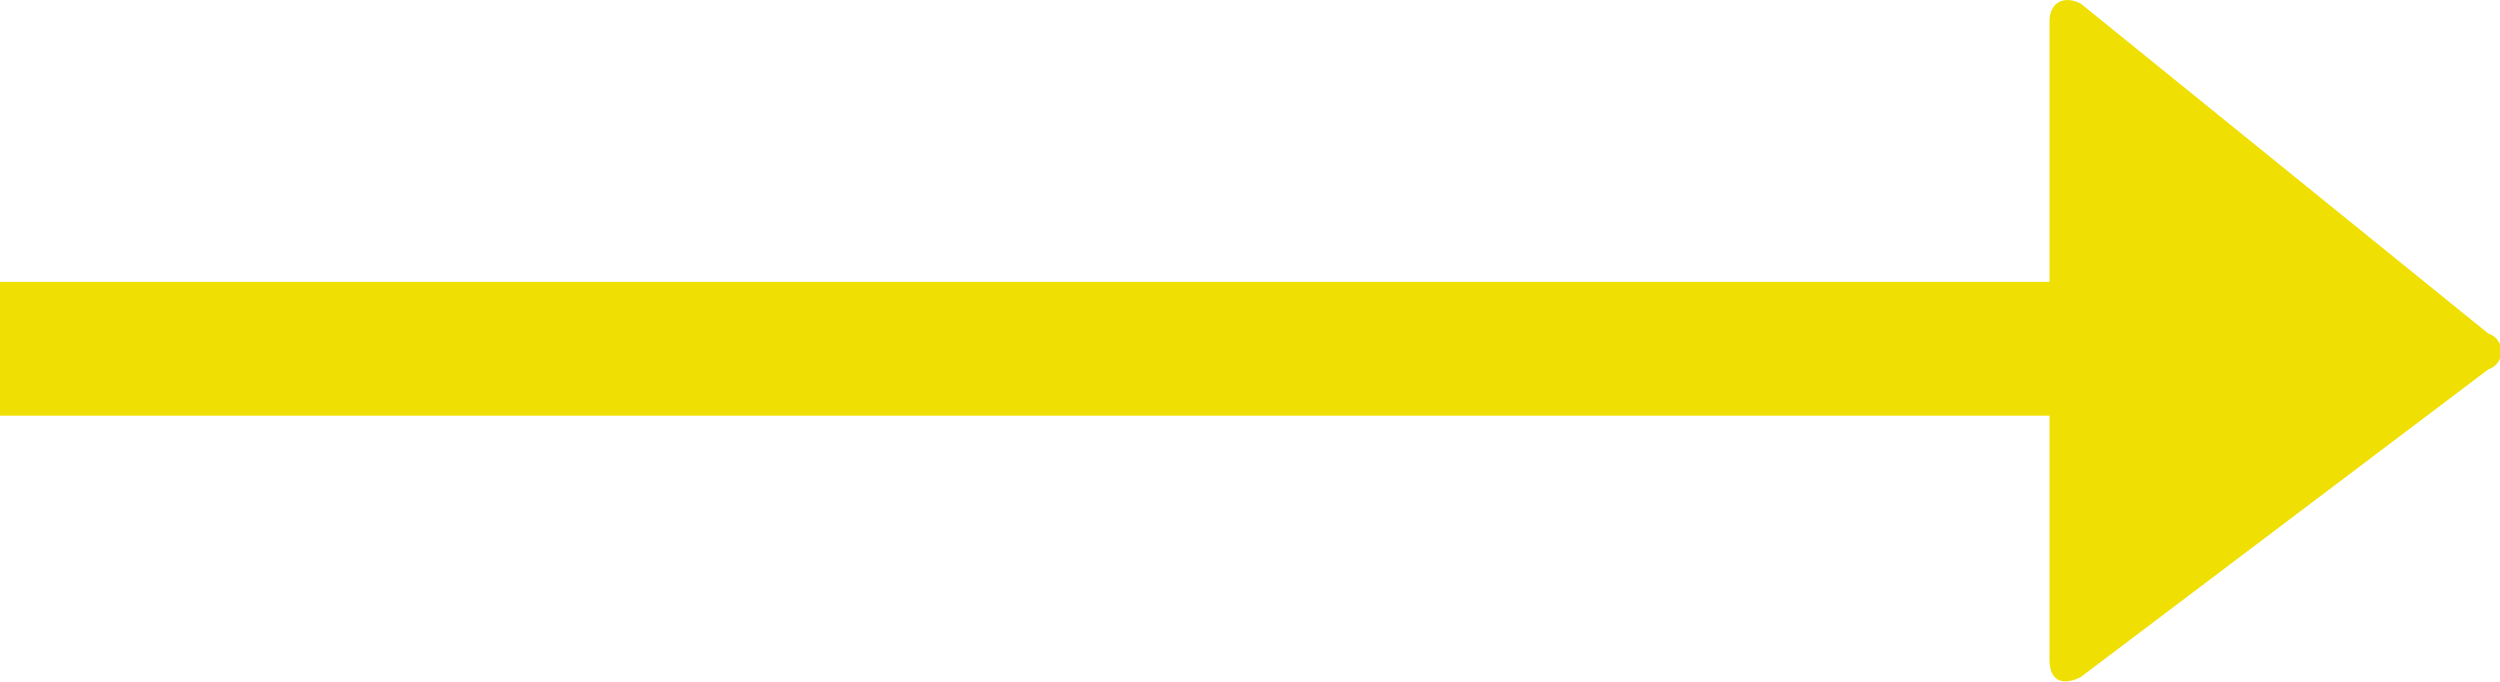 <svg id="Capa_1" data-name="Capa 1" xmlns="http://www.w3.org/2000/svg" viewBox="0 0 56.05 15.28"><defs><style>.cls-1{fill:#f0df02;}</style></defs><title>arrow_yellow</title><path class="cls-1" d="M57,8.1,47.86.7c-.4-.2-.7,0-.7.4V6.94H1.21v3H47.16V15.4c0,.5.3.6.7.4L57,8.9A.42.42,0,0,0,57,8.1Z" transform="translate(-1.21 -0.62)"/></svg>